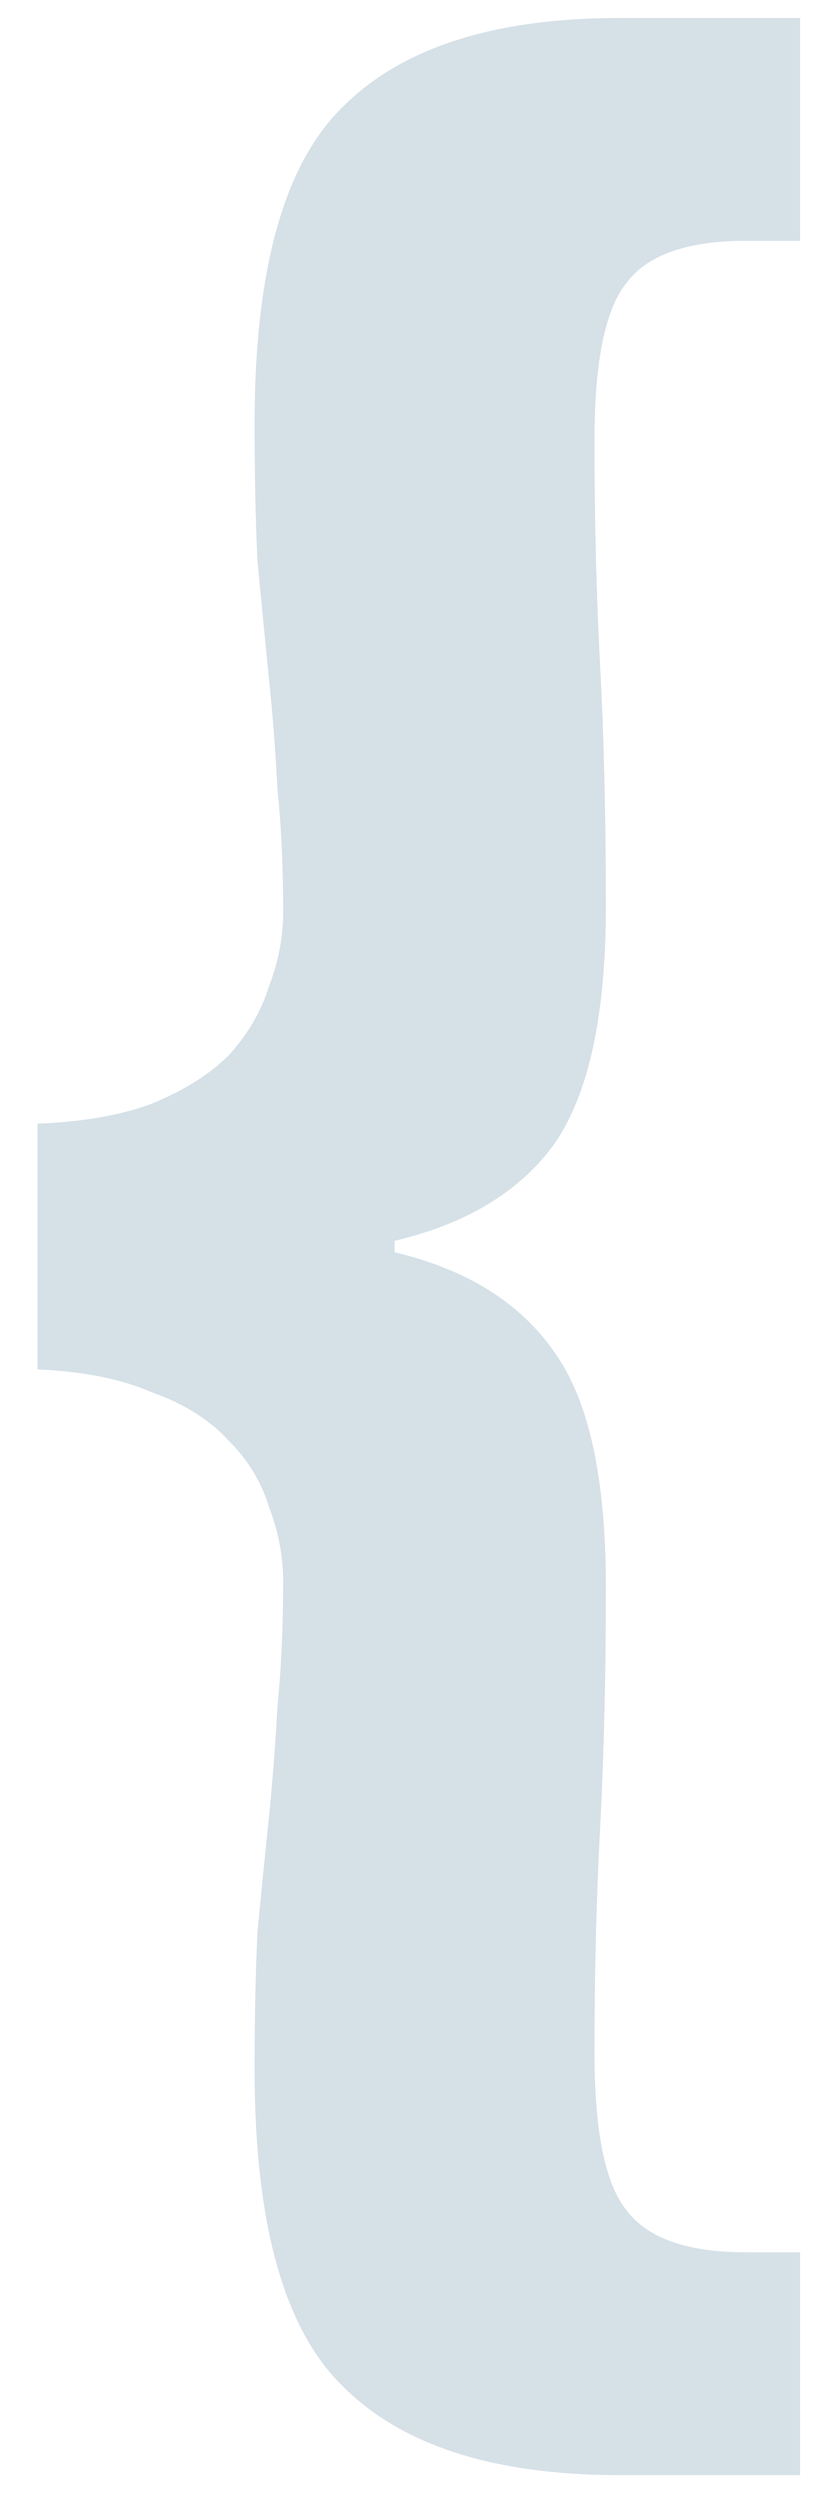 <svg width="16" height="49" viewBox="0 0 16 49" fill="none" xmlns="http://www.w3.org/2000/svg">
<path d="M15.688 44.144V48.512H12.16C9.696 48.512 7.885 47.933 6.728 46.776C5.571 45.656 4.992 43.584 4.992 40.56C4.992 39.552 5.011 38.656 5.048 37.872C5.123 37.088 5.197 36.341 5.272 35.632C5.347 34.885 5.403 34.157 5.44 33.448C5.515 32.701 5.552 31.88 5.552 30.984C5.552 30.499 5.459 30.013 5.272 29.528C5.123 29.043 4.861 28.613 4.488 28.24C4.115 27.829 3.611 27.512 2.976 27.288C2.379 27.027 1.632 26.877 0.736 26.84V22.024C1.632 21.987 2.379 21.856 2.976 21.632C3.611 21.371 4.115 21.053 4.488 20.68C4.861 20.269 5.123 19.821 5.272 19.336C5.459 18.851 5.552 18.365 5.552 17.88C5.552 16.984 5.515 16.181 5.44 15.472C5.403 14.725 5.347 13.997 5.272 13.288C5.197 12.541 5.123 11.776 5.048 10.992C5.011 10.208 4.992 9.312 4.992 8.304C4.992 5.28 5.571 3.208 6.728 2.088C7.885 0.931 9.696 0.352 12.16 0.352H15.688V4.72H14.624C13.467 4.72 12.683 5 12.272 5.56C11.861 6.083 11.656 7.109 11.656 8.64C11.656 10.171 11.693 11.645 11.768 13.064C11.843 14.483 11.88 16.051 11.88 17.768C11.88 19.896 11.544 21.445 10.872 22.416C10.2 23.349 9.155 23.984 7.736 24.32V24.544C9.155 24.88 10.2 25.533 10.872 26.504C11.544 27.437 11.88 28.968 11.88 31.096C11.88 32.813 11.843 34.381 11.768 35.8C11.693 37.219 11.656 38.693 11.656 40.224C11.656 41.755 11.861 42.781 12.272 43.304C12.683 43.864 13.467 44.144 14.624 44.144H15.688Z" fill="#D5E0E7"/>
</svg>
